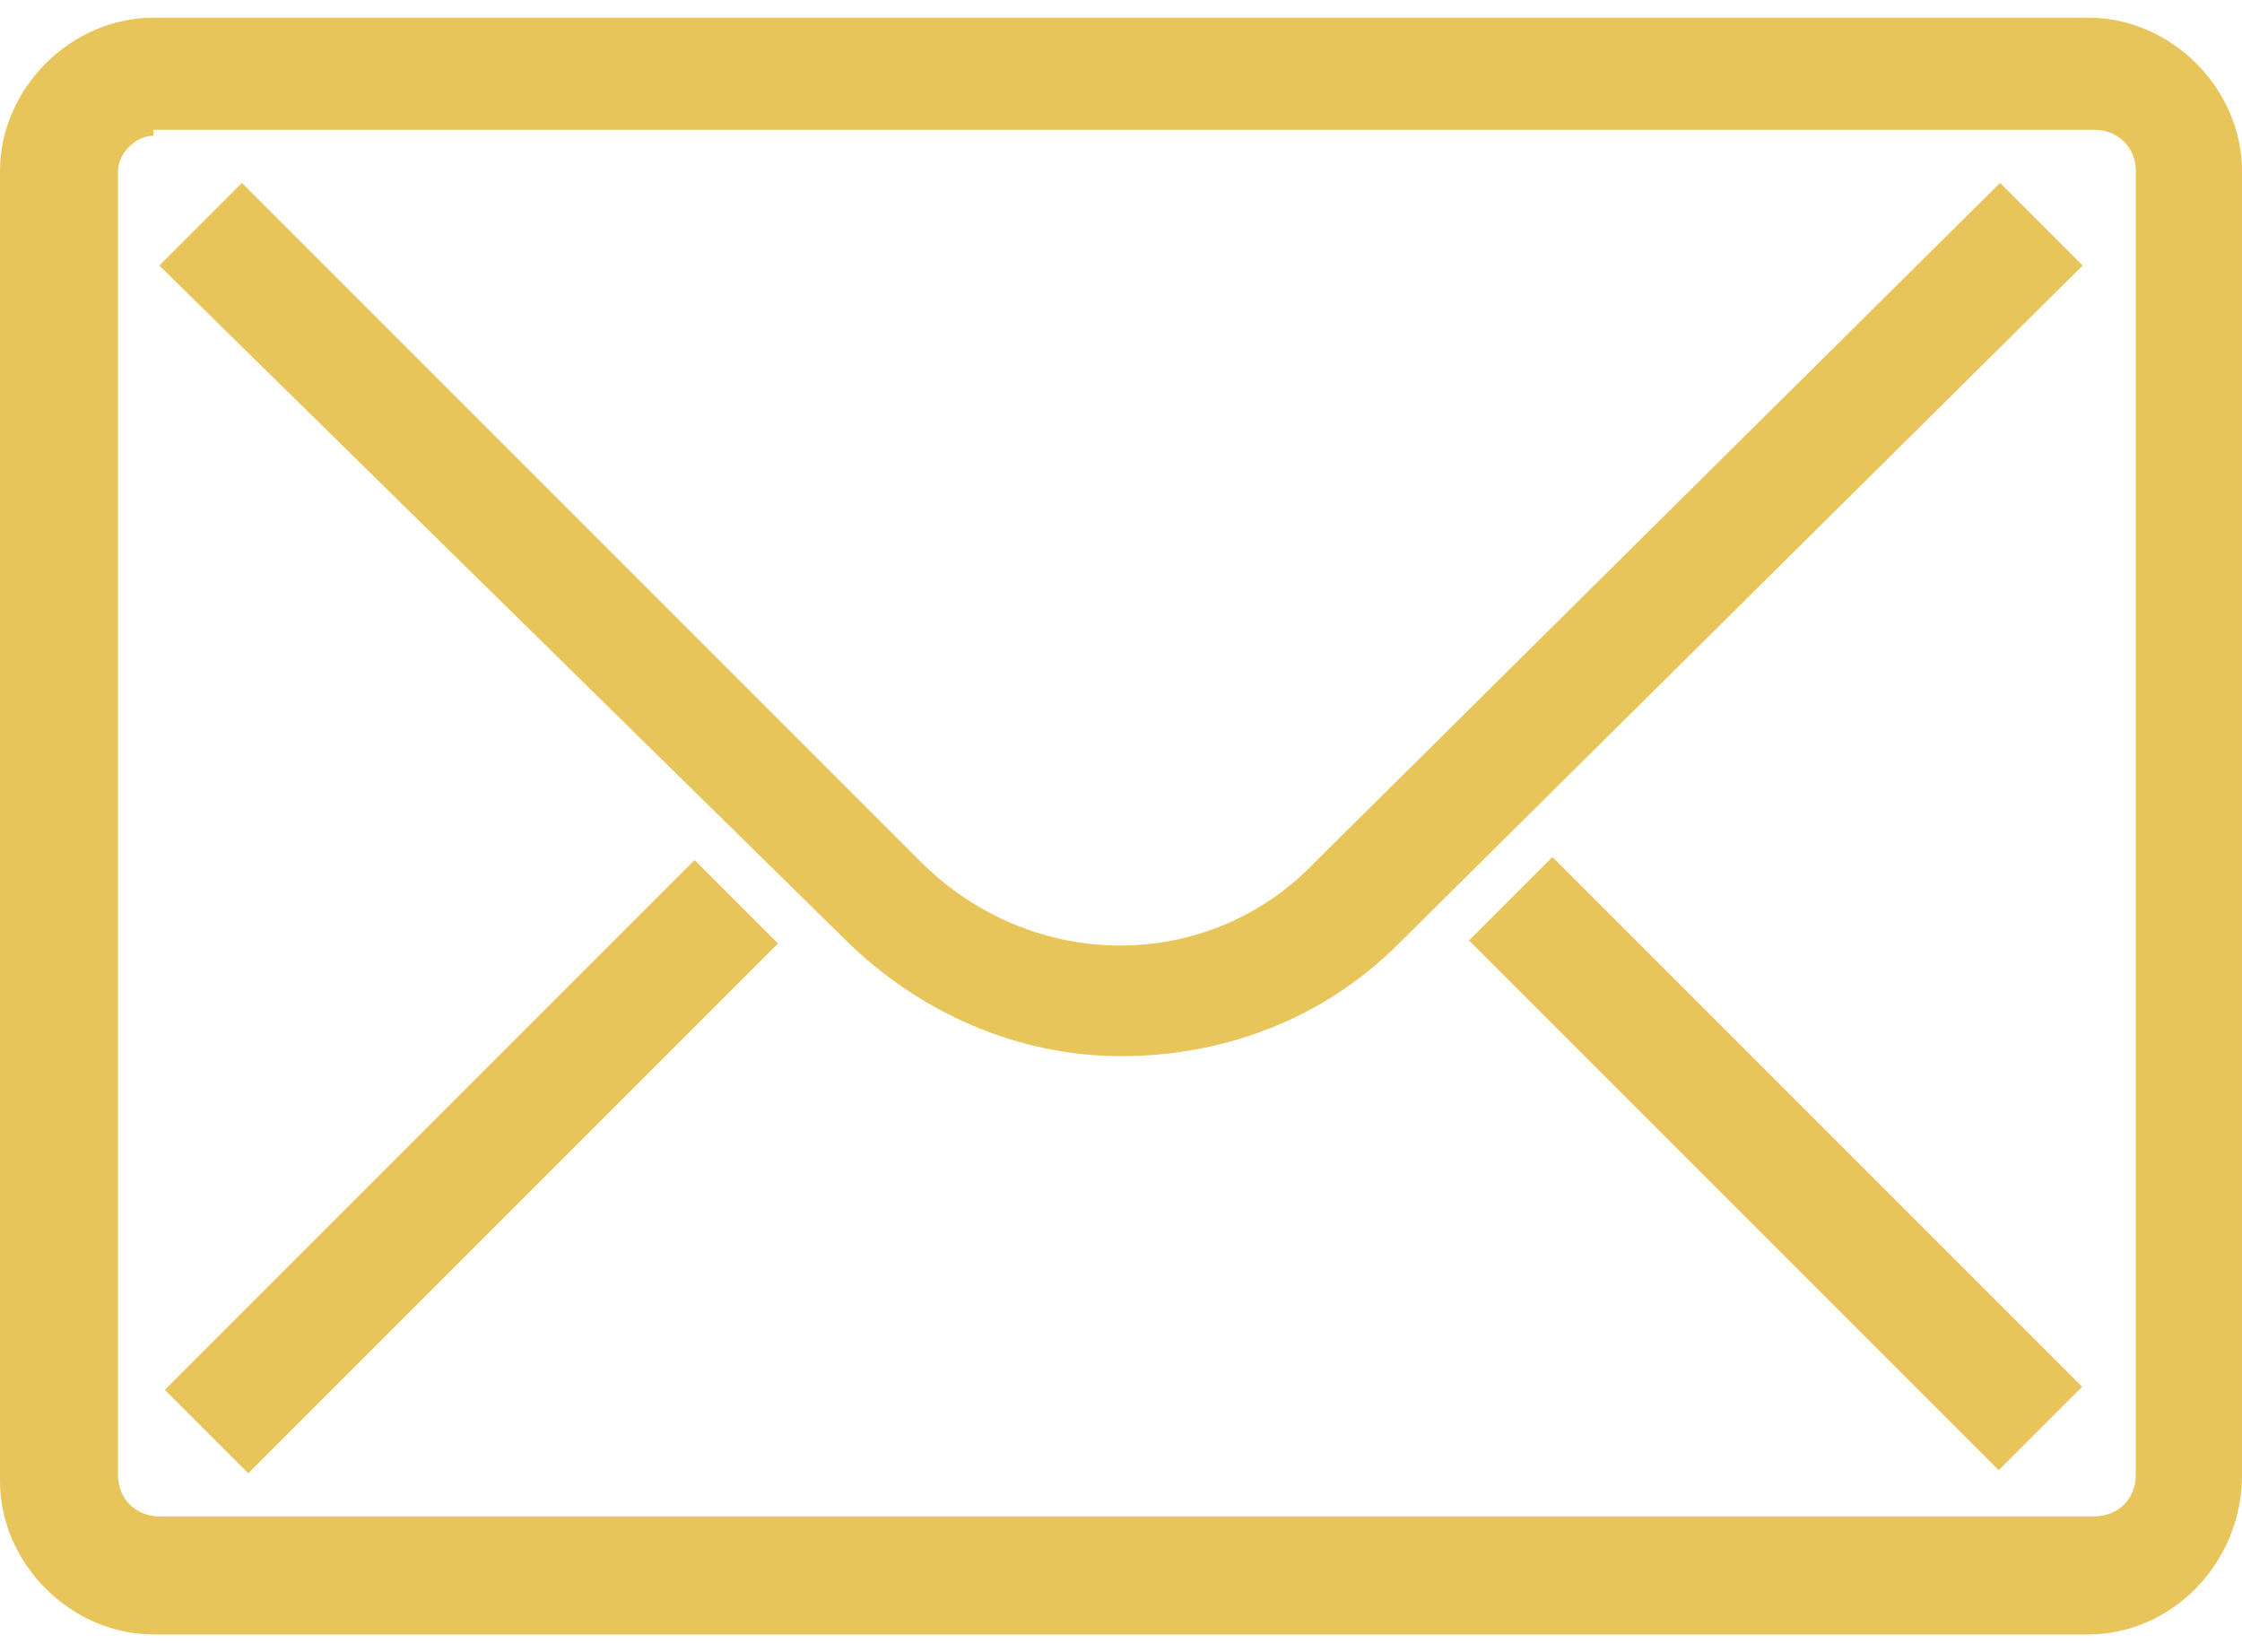 <?xml version="1.0" encoding="utf-8"?>
<!-- Generator: Adobe Illustrator 24.2.3, SVG Export Plug-In . SVG Version: 6.00 Build 0)  -->
<svg version="1.1" id="レイヤー_1" xmlns="http://www.w3.org/2000/svg" xmlns:xlink="http://www.w3.org/1999/xlink" x="0px"
	 y="0px" viewBox="0 0 38 28" style="enable-background:new 0 0 38 28;" xml:space="preserve">
<style type="text/css">
	.st0{fill:#E8C55B;}
</style>
<g>
	<path class="st0" d="M35.4,27.7H2.6c-1.4,0-2.6-1.2-2.6-2.6V2.9c0-1.4,1.2-2.6,2.6-2.6h32.8c1.4,0,2.6,1.2,2.6,2.6v22.1
		C38,26.5,36.8,27.7,35.4,27.7z M2.6,2.3C2.3,2.3,2,2.6,2,2.9v22.1c0,0.4,0.3,0.7,0.7,0.7h32.8c0.4,0,0.7-0.3,0.7-0.7V2.9
		c0-0.4-0.3-0.7-0.7-0.7H2.6z"/>
	<path class="st0" d="M19,17.9c-1.7,0-3.4-0.7-4.7-2L2.7,4.5l1.4-1.4l11.5,11.5c1.9,1.9,4.9,1.9,6.7,0L33.9,3.1l1.4,1.4L23.7,16
		C22.4,17.3,20.7,17.9,19,17.9z"/>
	<rect x="1.6" y="18.8" transform="matrix(0.707 -0.707 0.707 0.707 -11.629 11.395)" class="st0" width="12.7" height="2"/>
	<rect x="29.1" y="13.4" transform="matrix(0.707 -0.707 0.707 0.707 -5.15 27.038)" class="st0" width="2" height="12.7"/>
</g>
</svg>

